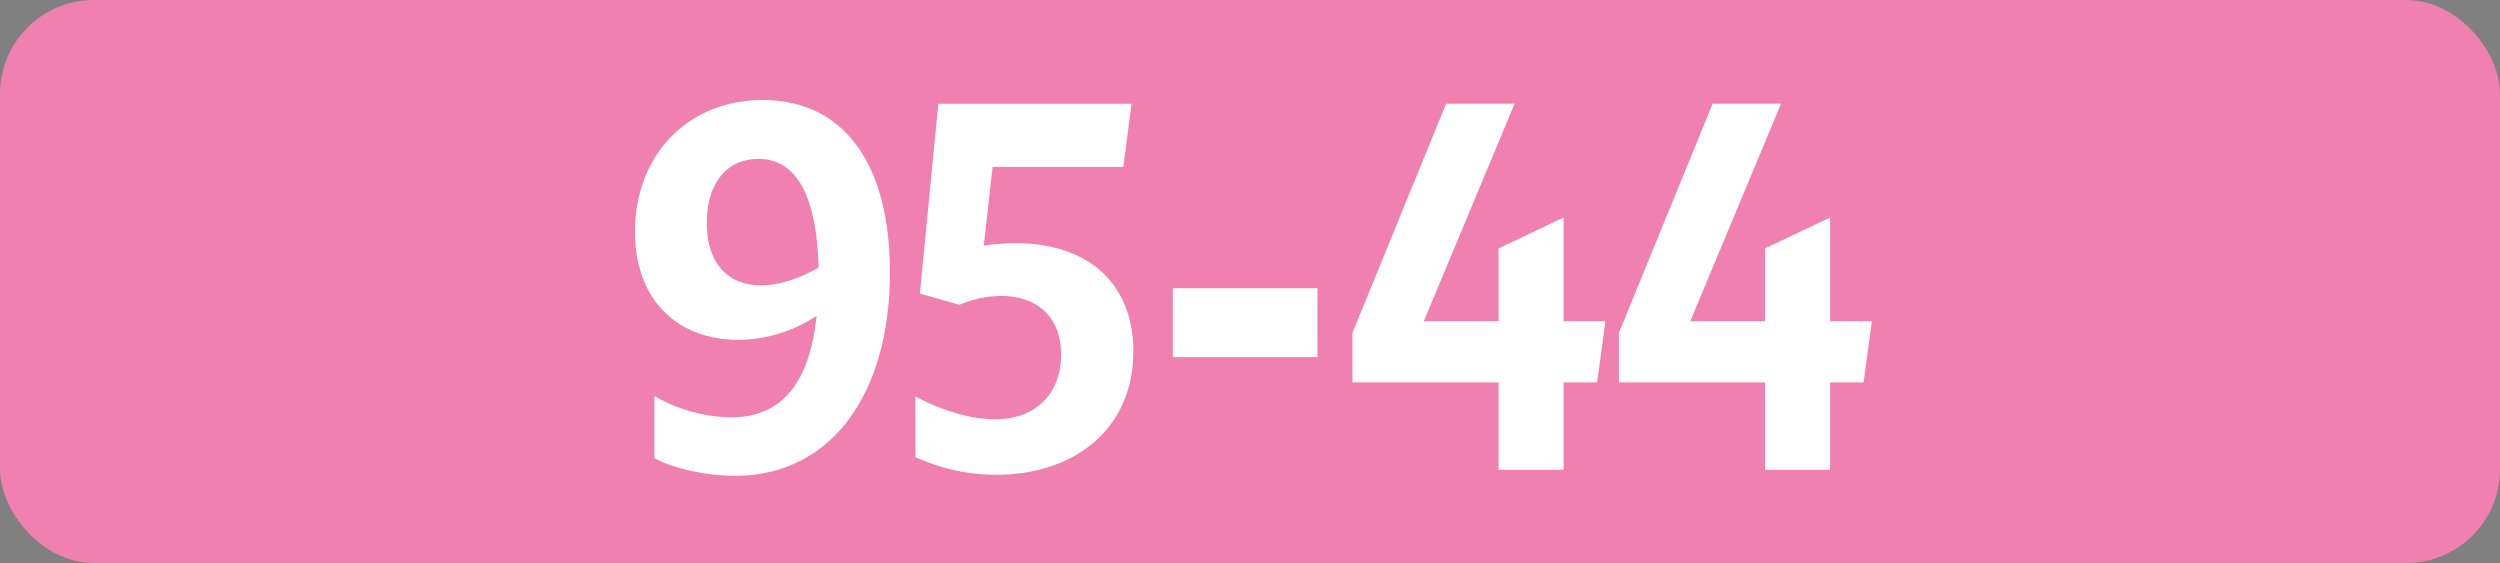 <svg id="Calque_1" data-name="Calque 1" xmlns="http://www.w3.org/2000/svg" viewBox="0 0 566.39 127.56"><rect x="0" y="0" width="566.39" height="127.56" fill="#808080" stroke="none"/><defs><style>.cls-1{fill:#ef80af;}.cls-2{fill:#fff;}.cls-3{fill:none;stroke:#1d1d1b;stroke-miterlimit:10;stroke-width:0.1px;stroke-dasharray:1.2;}</style></defs><rect class="cls-1" width="566.39" height="127.56" rx="21.26"/><path class="cls-2" d="M165.53,94.55c11.33,0,17.82-7.37,19.47-23A32.47,32.47,0,0,1,167.4,77c-14.19,0-23.54-9.24-23.54-24.53,0-17.38,12-29.81,28.93-29.81,18.37,0,28.82,14.41,28.82,39.05,0,27.83-13.53,46.09-35.09,46.09-6.38,0-14-1.65-18.26-4V89.71A35.81,35.81,0,0,0,165.53,94.55Zm6.93-29.92c4.07,0,8.36-1.43,13-4C185,44.39,180.49,36,171.8,36c-7.15,0-11.66,5.5-11.66,14.52s4.62,14.11,12.32,14.11Z" transform="translate(0 0)"/><path class="cls-2" d="M240.39,80.36c0-8.47-5.28-13.31-13.64-13.31a23.89,23.89,0,0,0-9.35,2l-9-2.53,4.18-43h43.78l-1.87,14.3H224.88l-2,17.82a50.4,50.4,0,0,1,7.15-.55c16.39,0,26.73,9,26.73,24.53,0,17.71-13.53,27.94-31,27.94a43.94,43.94,0,0,1-18.37-4V89.82c6.16,3.3,12.76,5.17,18,5.17C234.56,95,240.39,89.27,240.39,80.36Z" transform="translate(0 0)"/><path class="cls-2" d="M265.7,65.29h32.78V80.91H265.7Z" transform="translate(0 0)"/><path class="cls-2" d="M339.51,86.63H306.4V75.41l21.23-51.92h15.51L322.57,72.77h16.94V56.27l14.74-7v23.5h9.46l-1.87,13.86h-7.59v19.8H339.51Z" transform="translate(0 0)"/><path class="cls-2" d="M399.88,86.63H366.77V75.41L388,23.49h15.51L382.94,72.77h16.94V56.27l14.74-7v23.5h9.46l-1.87,13.86h-7.59v19.8H399.88Z" transform="translate(0 0)"/><path class="cls-3" d="M51.1,36.85" transform="translate(0 0)"/><path class="cls-3" d="M51.1,0" transform="translate(0 0)"/><path class="cls-3" d="M51.1,36.85" transform="translate(0 0)"/><path class="cls-3" d="M51.1,0" transform="translate(0 0)"/></svg>